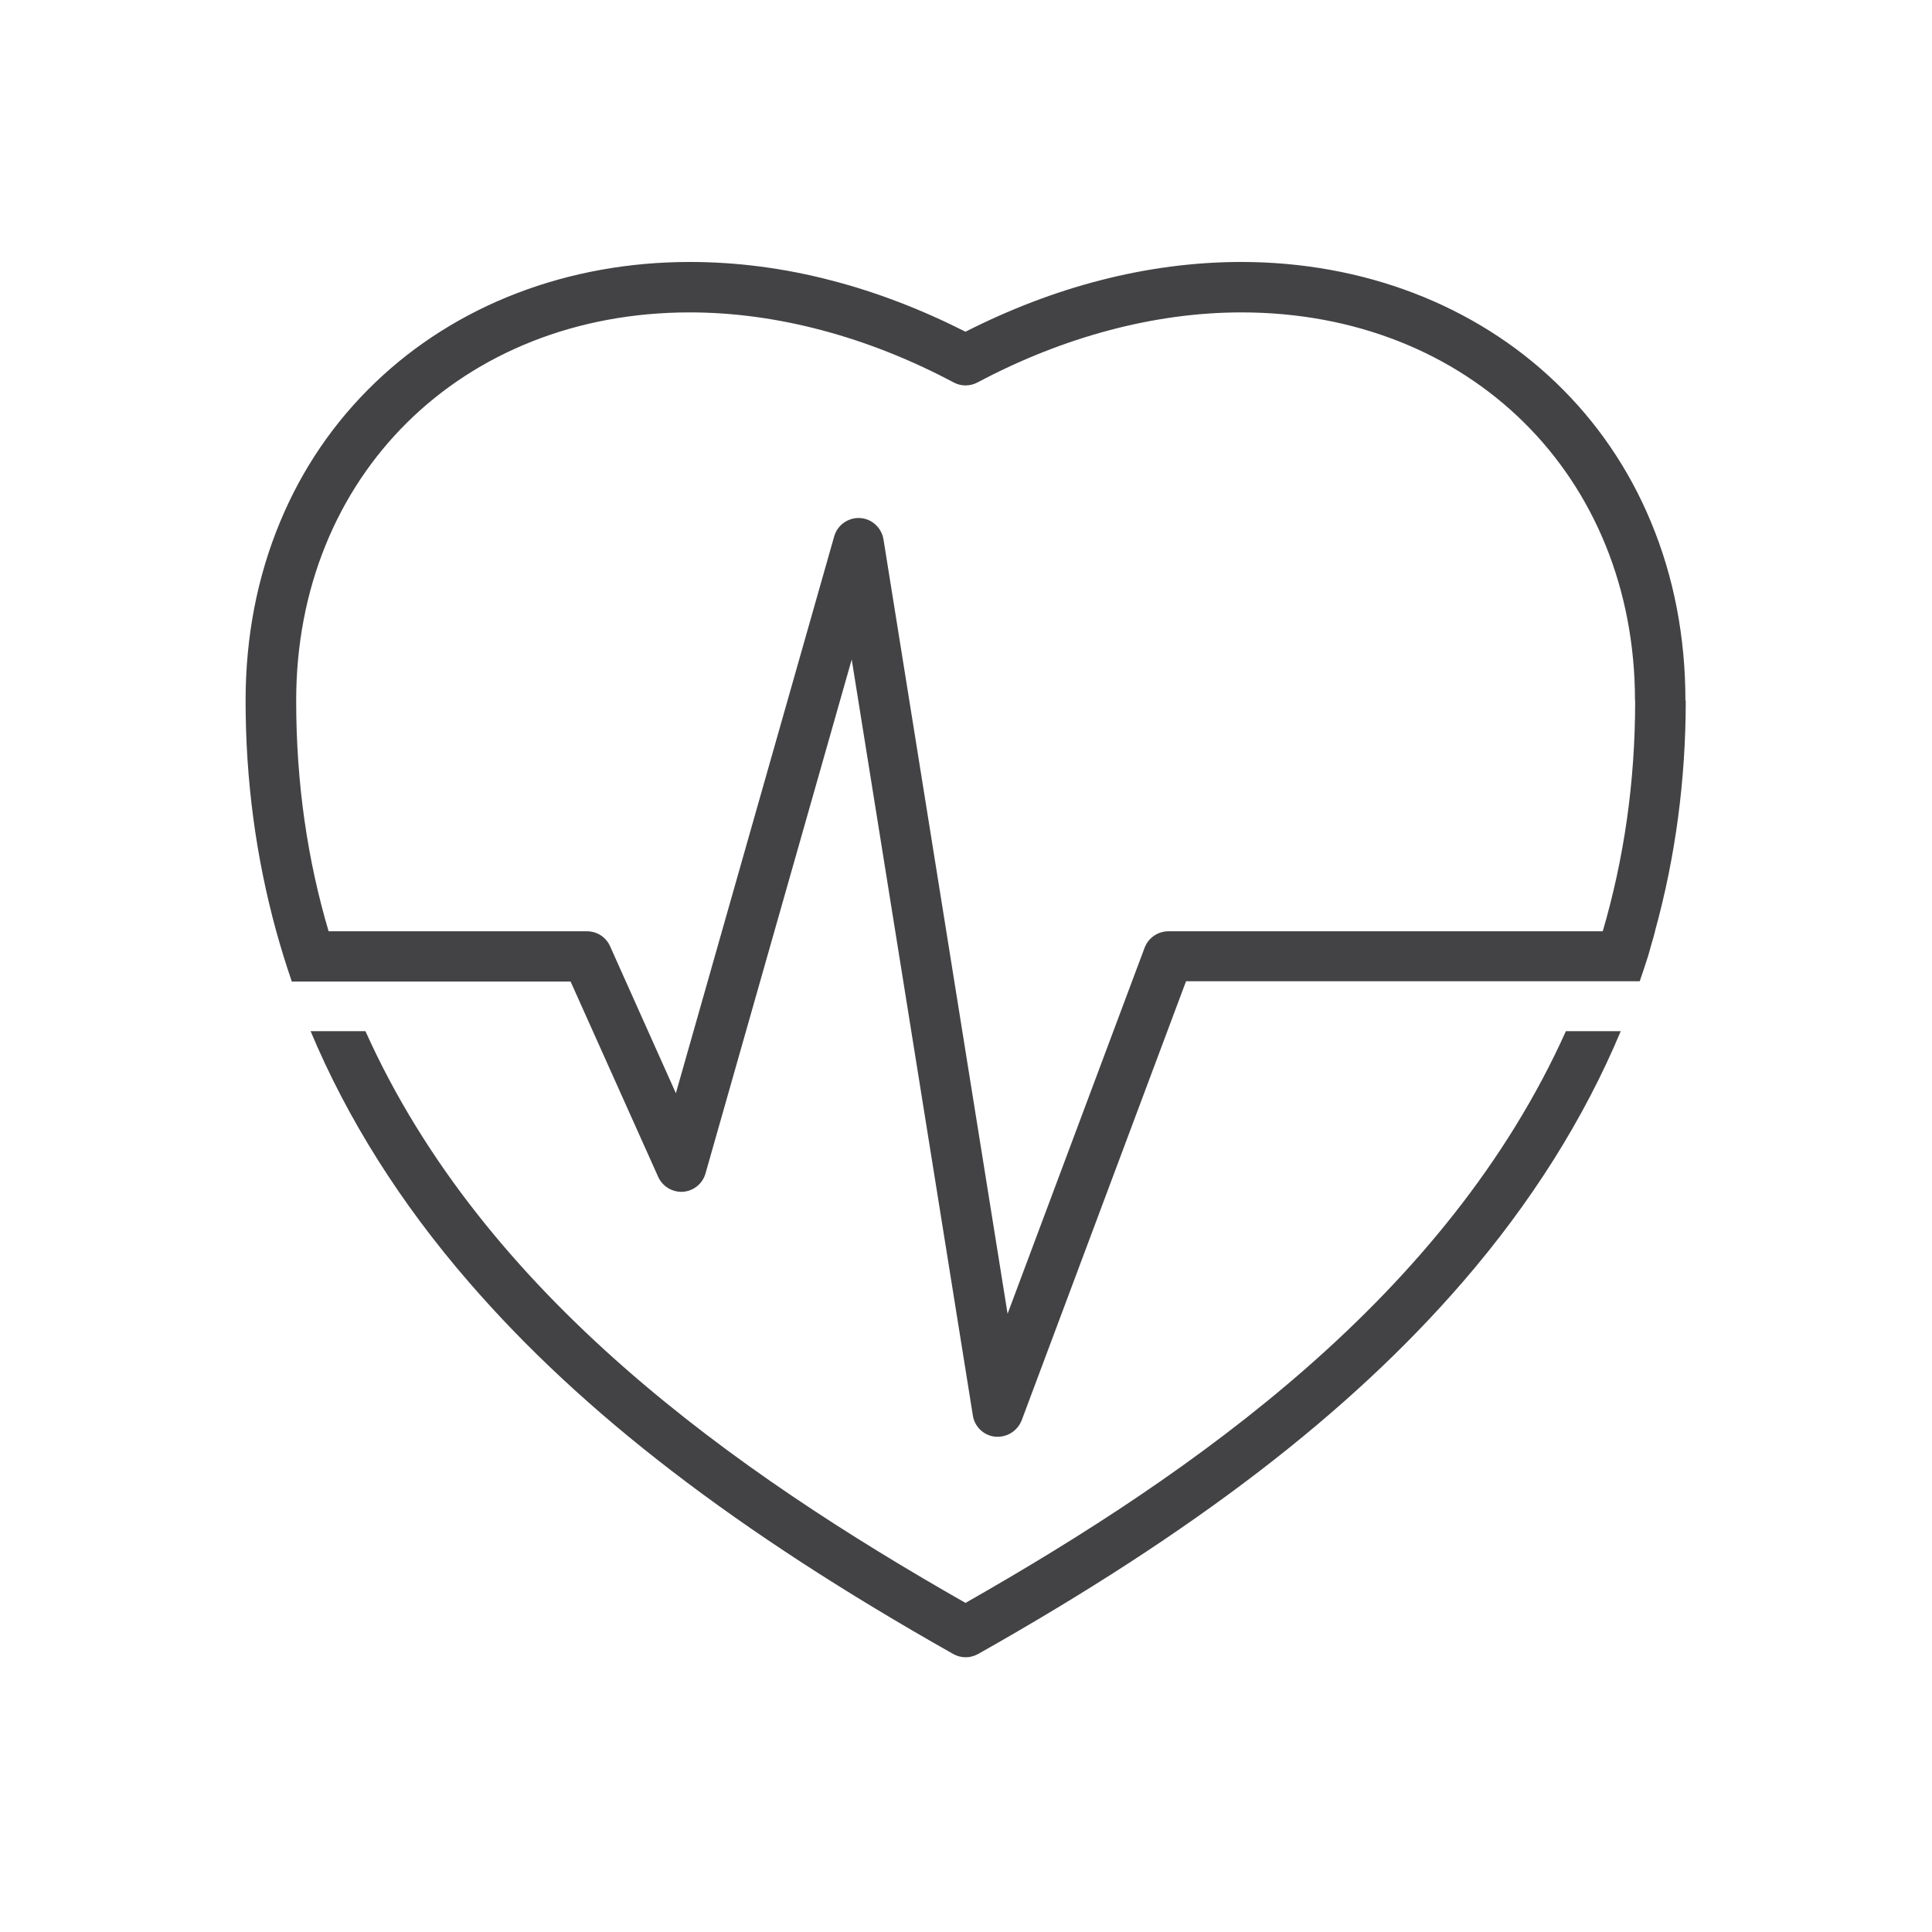 <svg width="118" height="118" viewBox="0 0 118 118" fill="none" xmlns="http://www.w3.org/2000/svg">
<path d="M22.32 62.98H18.97C21.21 68.33 24.46 73.49 28.64 78.31C35.57 86.32 44.97 93.54 58.22 101.02C58.45 101.15 58.71 101.22 58.98 101.22C59.25 101.22 59.5 101.15 59.74 101.02C73 93.54 82.4 86.32 89.33 78.31C93.5 73.49 96.75 68.33 98.99 62.98H95.64C88.37 79.14 73.01 89.91 58.97 97.9C44.93 89.91 29.57 79.13 22.32 62.98ZM99.87 42.81C99.87 47.88 99.16 52.54 97.89 56.88H71.36C70.72 56.88 70.14 57.28 69.91 57.88L61.54 80.24L53.96 32.94C53.84 32.23 53.25 31.68 52.53 31.64C51.81 31.6 51.15 32.06 50.95 32.76L41.28 66.77L37.26 57.79C37.01 57.23 36.46 56.88 35.85 56.88H20.07C18.79 52.55 18.09 47.88 18.09 42.81C18.08 29.06 28.2 19.08 42.13 19.08C47.41 19.08 52.99 20.56 58.25 23.36C58.7 23.6 59.24 23.6 59.7 23.36C64.96 20.56 70.54 19.08 75.82 19.08C89.75 19.08 99.86 29.06 99.86 42.8M102.94 42.8C102.94 38.9 102.23 35.22 100.83 31.87C99.49 28.64 97.53 25.77 95.04 23.38C90.09 18.62 83.25 16 75.81 16C72.97 16 70.05 16.38 67.16 17.13C64.41 17.84 61.65 18.9 58.97 20.26C56.28 18.9 53.53 17.84 50.78 17.13C47.88 16.37 44.97 16 42.13 16C34.68 16 27.85 18.62 22.9 23.38C20.4 25.78 18.45 28.64 17.11 31.87C15.71 35.23 15 38.9 15 42.8C15 47.65 15.63 52.35 16.87 56.87C17.15 57.88 17.46 58.89 17.8 59.88L17.82 59.95H34.85L40.2 71.88C40.47 72.47 41.07 72.83 41.72 72.79C42.36 72.74 42.91 72.3 43.09 71.67L52.02 40.28L59.42 86.46C59.53 87.15 60.09 87.68 60.79 87.75C60.84 87.75 60.89 87.75 60.95 87.75C61.59 87.75 62.16 87.35 62.4 86.75L72.44 59.93H100.15C100.33 59.41 100.5 58.89 100.67 58.36C100.67 58.35 100.67 58.33 100.68 58.32C100.74 58.09 100.82 57.85 100.88 57.61C100.94 57.4 101.01 57.19 101.06 56.97C101.07 56.93 101.09 56.88 101.09 56.84C102.33 52.34 102.96 47.63 102.96 42.77" fill="#434245"/>
</svg>
